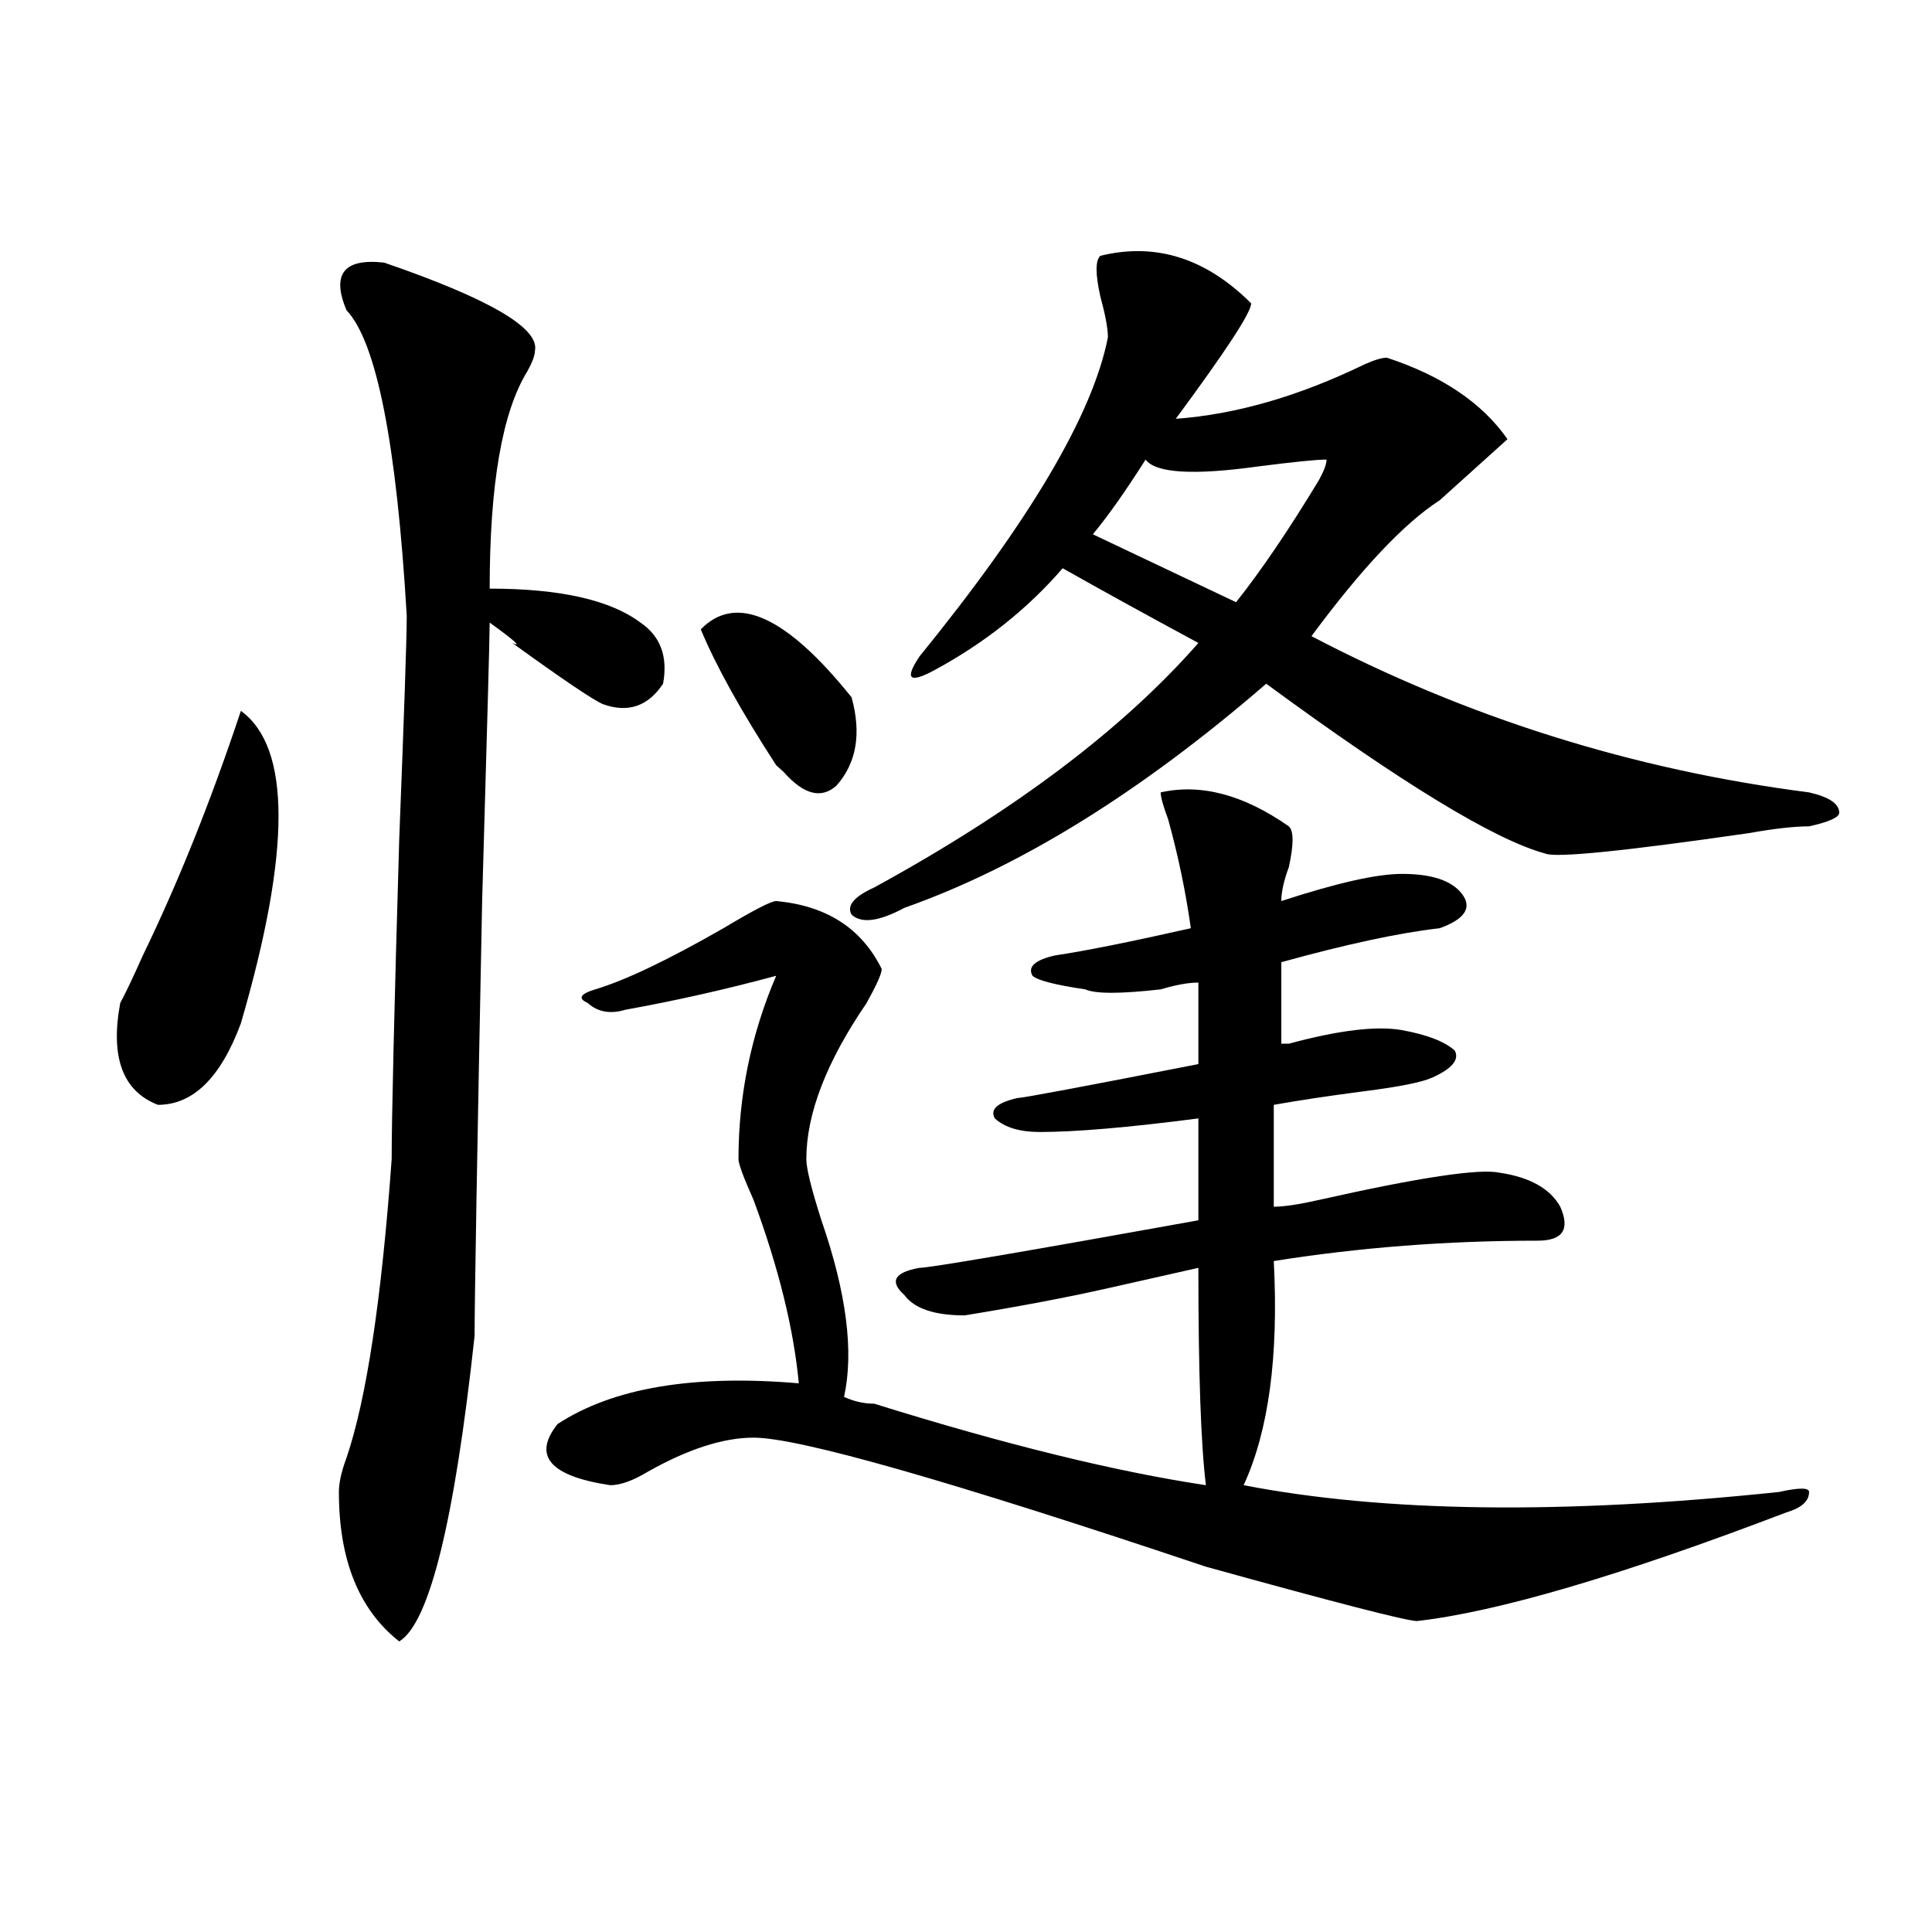 <?xml version="1.0" encoding="utf-8"?>
<!-- Generator: Adobe Illustrator 16.0.0, SVG Export Plug-In . SVG Version: 6.00 Build 0)  -->
<!DOCTYPE svg PUBLIC "-//W3C//DTD SVG 1.1//EN" "http://www.w3.org/Graphics/SVG/1.1/DTD/svg11.dtd">
<svg version="1.1" id="图层_1" xmlns="http://www.w3.org/2000/svg" xmlns:xlink="http://www.w3.org/1999/xlink" x="0px" y="0px"
	 width="1000px" height="1000px" viewBox="0 0 1000 1000" enable-background="new 0 0 1000 1000" xml:space="preserve">
<path d="M124.68,367.953c25.975,18.787,25.975,72.675,0,161.719c-10.427,28.125-24.756,42.188-42.926,42.188
	c-18.231-7.031-24.756-24.609-19.512-52.734c2.561-4.669,6.463-12.854,11.707-24.609C92.119,457.052,109.07,414.865,124.68,367.953z
	 M198.824,135.922c54.633,18.787,80.607,34.003,78.047,45.703c0,2.362-1.342,5.878-3.902,10.547
	c-13.049,21.094-19.512,58.612-19.512,112.5c36.401,0,62.438,5.878,78.047,17.578c10.365,7.031,14.268,17.578,11.707,31.641
	c-7.805,11.755-18.231,15.271-31.219,10.547c-5.244-2.307-20.854-12.854-46.828-31.641c5.183,2.362,1.28-1.154-11.707-10.547
	c0,7.031-1.342,55.096-3.902,144.141c-2.622,131.287-3.902,206.268-3.902,225c-10.427,96.13-23.414,148.81-39.023,158.203
	c-20.854-16.425-31.219-42.188-31.219-77.344c0-4.669,1.28-10.547,3.902-17.578c10.365-30.432,18.17-82.013,23.414-154.688
	c0-21.094,1.28-76.135,3.902-165.234c2.561-65.588,3.902-104.26,3.902-116.016c-5.244-89.044-15.609-141.779-31.219-158.203
	C171.508,141.799,177.971,133.615,198.824,135.922z M456.379,501.547c0,2.362-2.622,8.24-7.805,17.578
	c-20.854,30.487-31.219,57.458-31.219,80.859c0,4.724,2.561,15.271,7.805,31.641c12.987,37.518,16.89,68.005,11.707,91.406
	c5.183,2.362,10.365,3.516,15.609,3.516c67.62,21.094,124.875,35.156,171.703,42.188c-2.622-21.094-3.902-58.557-3.902-112.5
	c-10.427,2.362-26.036,5.878-46.828,10.547c-20.854,4.724-45.548,9.393-74.145,14.063c-15.609,0-26.036-3.516-31.219-10.547
	c-7.805-7.031-5.244-11.7,7.805-14.063c5.183,0,53.291-8.185,144.387-24.609V578.89c-36.463,4.724-63.779,7.031-81.949,7.031
	c-10.427,0-18.231-2.307-23.414-7.031c-2.622-4.669,1.28-8.185,11.707-10.547c2.561,0,33.779-5.823,93.656-17.578v-42.188
	c-5.244,0-11.707,1.208-19.512,3.516c-20.854,2.362-33.841,2.362-39.023,0c-15.609-2.307-24.756-4.669-27.316-7.031
	c-2.622-4.669,1.28-8.185,11.707-10.547c15.609-2.307,39.023-7.031,70.242-14.063c-2.622-18.732-6.524-37.463-11.707-56.25
	c-2.622-7.031-3.902-11.7-3.902-14.063c20.792-4.669,42.926,1.208,66.34,17.578c2.561,2.362,2.561,9.393,0,21.094
	c-2.622,7.031-3.902,12.909-3.902,17.578c28.597-9.338,49.389-14.063,62.438-14.063c15.609,0,25.975,3.516,31.219,10.547
	c5.183,7.031,1.28,12.909-11.707,17.578c-20.854,2.362-48.17,8.24-81.949,17.578v42.188h3.902
	c25.975-7.031,45.486-9.338,58.535-7.031c12.987,2.362,22.072,5.878,27.316,10.547c2.561,4.724-1.342,9.393-11.707,14.063
	c-5.244,2.362-16.951,4.724-35.121,7.031c-18.231,2.362-33.841,4.724-46.828,7.031v52.734c5.183,0,12.987-1.154,23.414-3.516
	c52.011-11.7,83.229-16.37,93.656-14.063c15.609,2.362,25.975,8.24,31.219,17.578c5.183,11.755,1.28,17.578-11.707,17.578
	c-46.828,0-92.376,3.516-136.582,10.547c2.561,49.219-2.622,87.891-15.609,116.016c72.803,14.063,165.179,15.271,277.066,3.516
	c10.365-2.307,15.609-2.307,15.609,0c0,4.724-3.902,8.24-11.707,10.547c-85.852,32.794-149.631,51.526-191.215,56.25
	c-5.244,0-41.646-9.393-109.266-28.125c-132.68-44.495-210.727-66.797-234.141-66.797c-15.609,0-33.841,5.878-54.633,17.578
	c-7.805,4.724-14.329,7.031-19.512,7.031c-31.219-4.669-40.365-15.216-27.316-31.641c28.597-18.732,70.242-25.763,124.875-21.094
	c-2.622-28.125-10.427-59.766-23.414-94.922c-5.244-11.7-7.805-18.732-7.805-21.094c0-32.794,6.463-64.435,19.512-94.922
	c-26.036,7.031-52.072,12.909-78.047,17.578c-7.805,2.362-14.329,1.208-19.512-3.516c-5.244-2.307-3.902-4.669,3.902-7.031
	c15.609-4.669,37.682-15.216,66.34-31.641c15.609-9.338,24.694-14.063,27.316-14.063
	C427.721,468.752,445.952,480.453,456.379,501.547z M362.723,325.765c18.17-18.732,44.206-7.031,78.047,35.156
	c5.183,18.787,2.561,34.003-7.805,45.703c-7.805,7.031-16.951,4.724-27.316-7.031l-3.902-3.516
	C383.515,367.953,370.527,344.552,362.723,325.765z M647.594,157.015c0,4.724-13.049,24.609-39.023,59.766
	c31.219-2.307,63.718-11.7,97.559-28.125c5.183-2.307,9.085-3.516,11.707-3.516c28.597,9.393,49.389,23.456,62.438,42.188
	l-11.707,10.547c-10.427,9.393-18.231,16.425-23.414,21.094c-18.231,11.755-40.365,35.156-66.34,70.313
	c80.607,42.188,166.459,69.159,257.555,80.859c10.365,2.362,15.609,5.878,15.609,10.547c0,2.362-5.244,4.724-15.609,7.031
	c-7.805,0-18.231,1.208-31.219,3.516c-65.06,9.393-100.181,12.909-105.363,10.547c-26.036-7.031-74.145-36.31-144.387-87.891
	c-65.06,56.25-127.497,94.922-187.313,116.016c-13.049,7.031-22.134,8.24-27.316,3.516c-2.622-4.669,1.28-9.338,11.707-14.063
	c72.803-39.825,128.777-82.013,167.801-126.563c-26.036-14.063-49.45-26.917-70.242-38.672
	c-18.231,21.094-40.365,38.672-66.34,52.734c-13.049,7.031-15.609,4.724-7.805-7.031c57.193-70.313,89.754-125.354,97.559-165.234
	c0-4.669-1.342-11.7-3.902-21.094c-2.622-11.7-2.622-18.732,0-21.094C598.144,125.375,624.18,133.615,647.594,157.015z
	 M686.617,237.875c-5.244,0-16.951,1.208-35.121,3.516c-33.841,4.724-53.353,3.516-58.535-3.516
	c-10.427,16.425-19.512,29.333-27.316,38.672l74.145,35.156c12.987-16.37,27.316-37.463,42.926-63.281
	C685.275,243.752,686.617,240.237,686.617,237.875z"/>
</svg>
